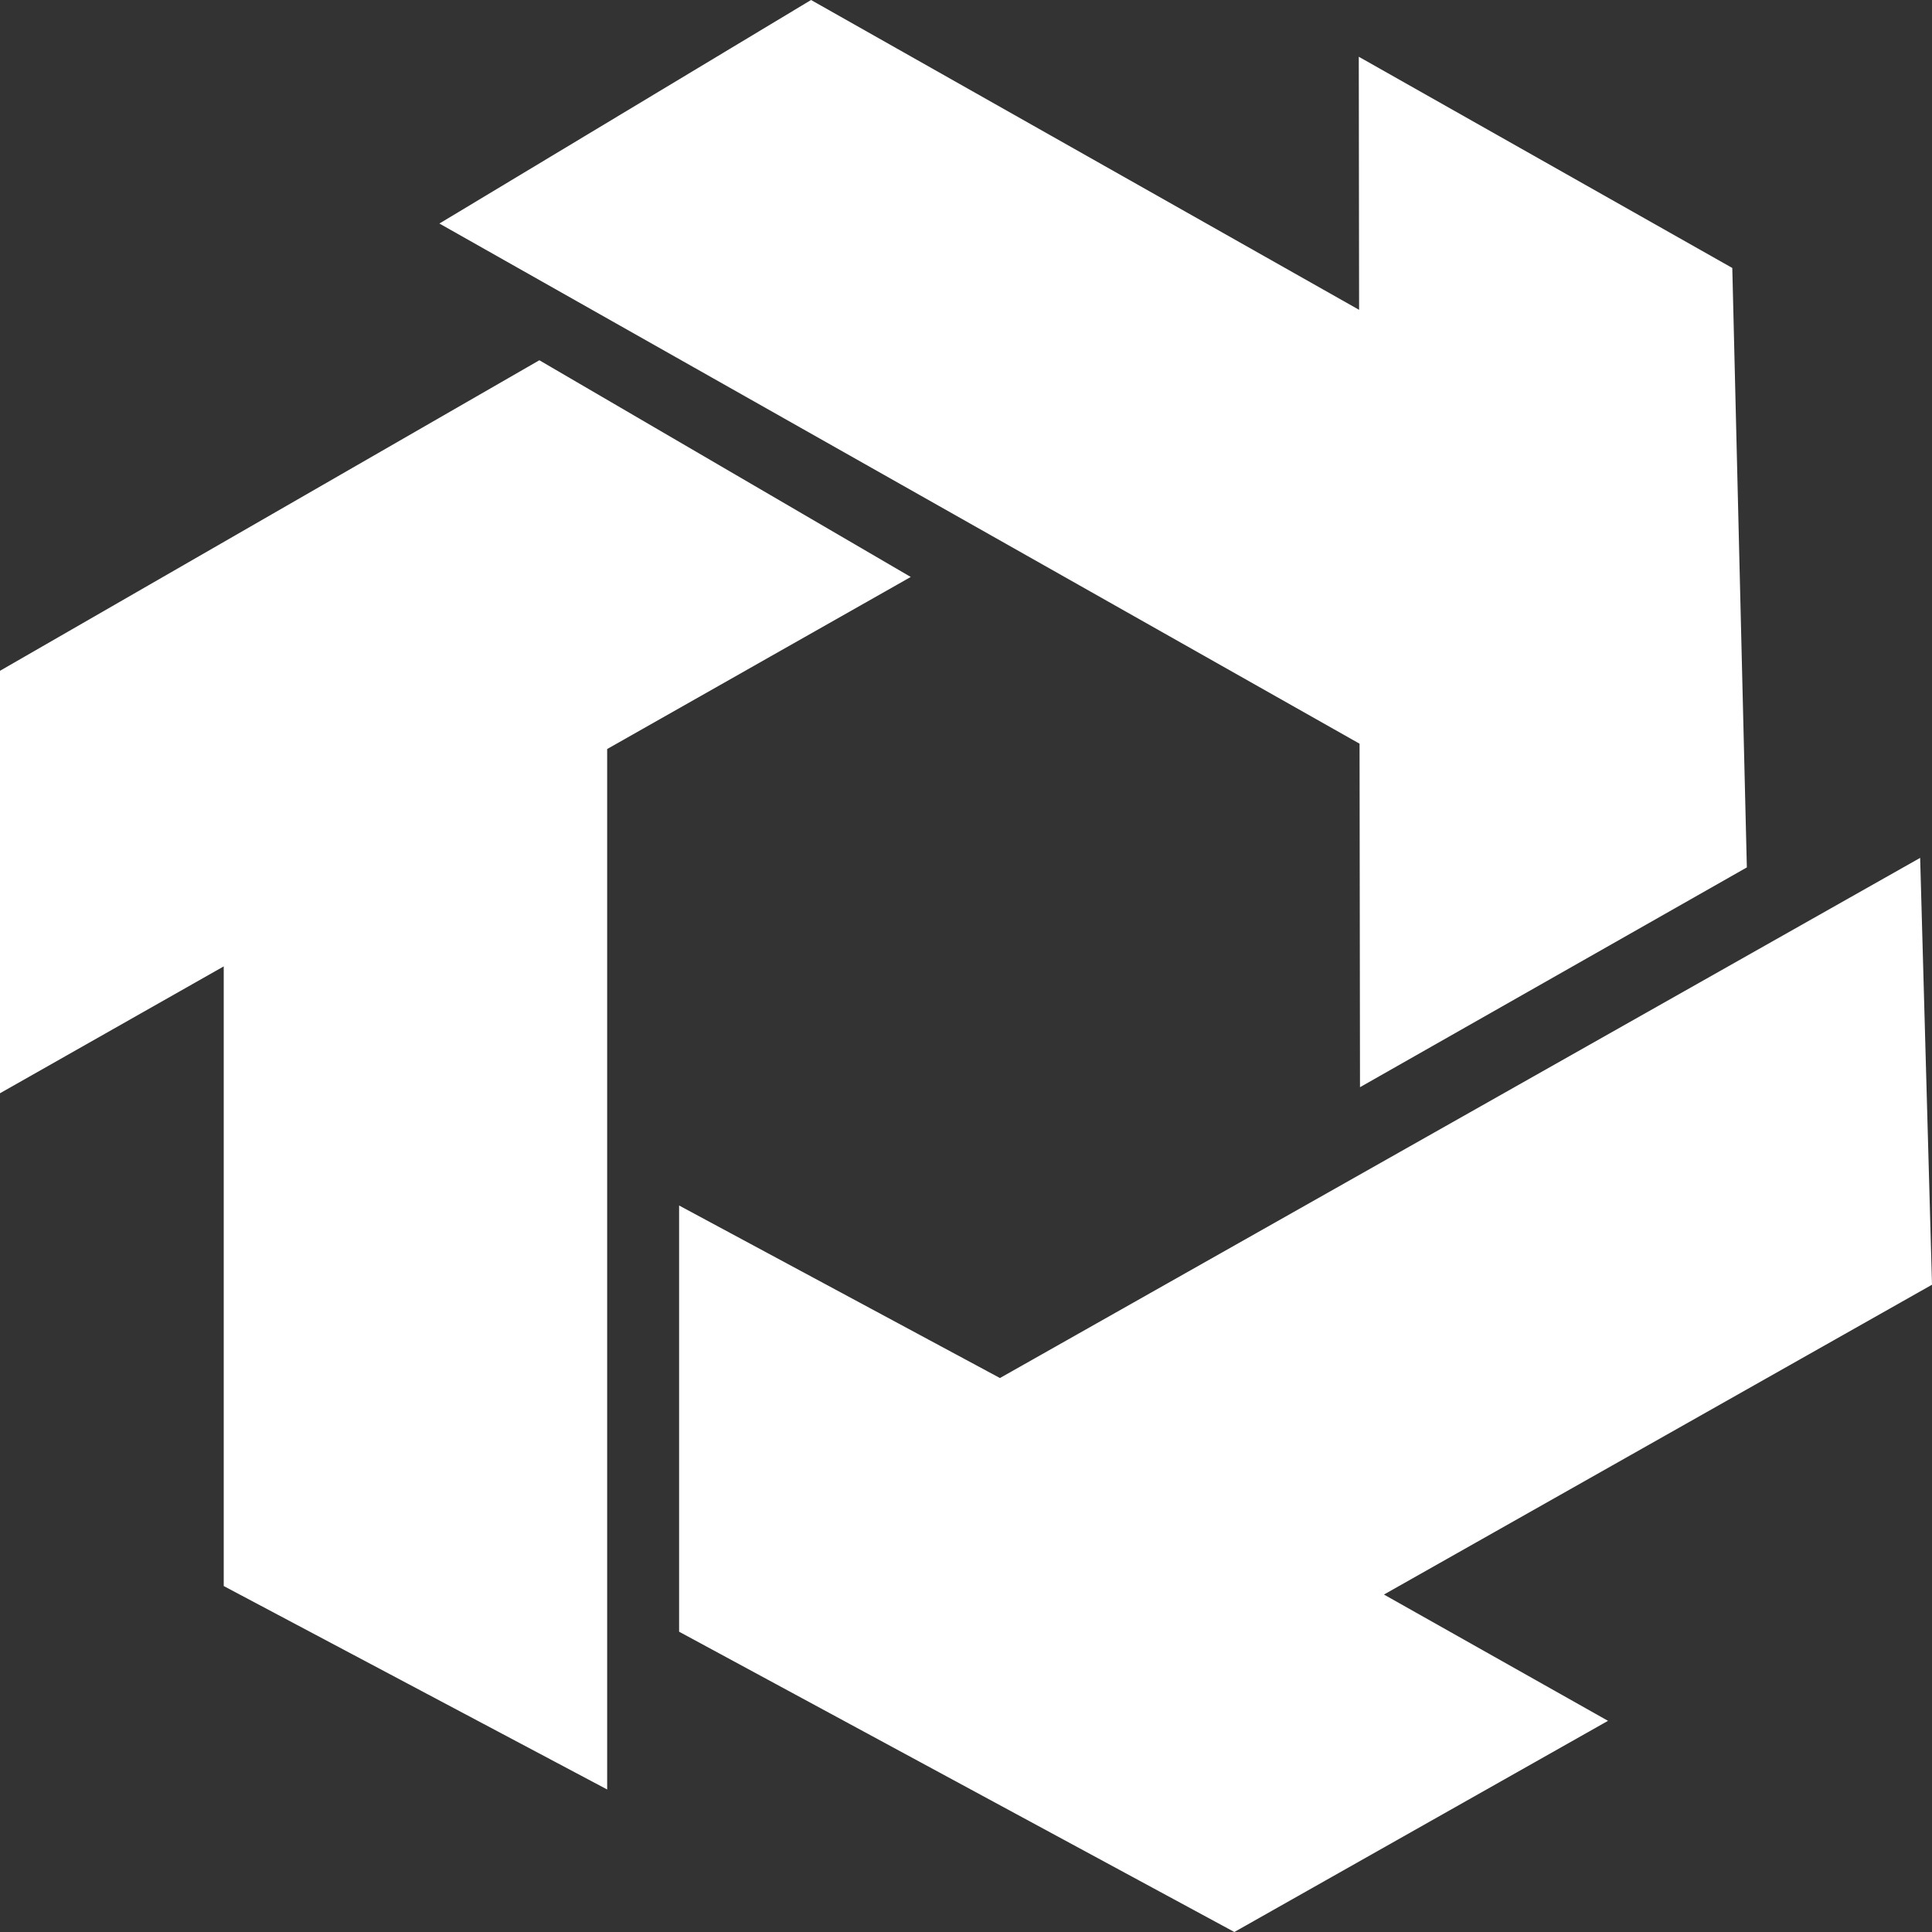 <svg width="30" height="30" viewBox="0 0 30 30" fill="none" xmlns="http://www.w3.org/2000/svg">
<rect x="0" y="0" width="30" height="30" fill="#333333" stroke="none"/>
<path d="M30 19.949L21.49 24.76L24.969 26.721L19.167 30L10.545 25.337V18.719L15.527 21.398L29.816 13.321L30 19.949ZM14.142 8.959L9.428 11.631V27.787L3.474 24.628V15.006L0 16.976V10.416L8.375 5.594L14.142 8.959ZM21.104 4.811L21.099 0.881L26.899 4.161L27.125 13.469L21.118 16.882L21.111 11.548L6.823 3.471L12.594 0L21.104 4.811Z" fill="white"/>
</svg>
